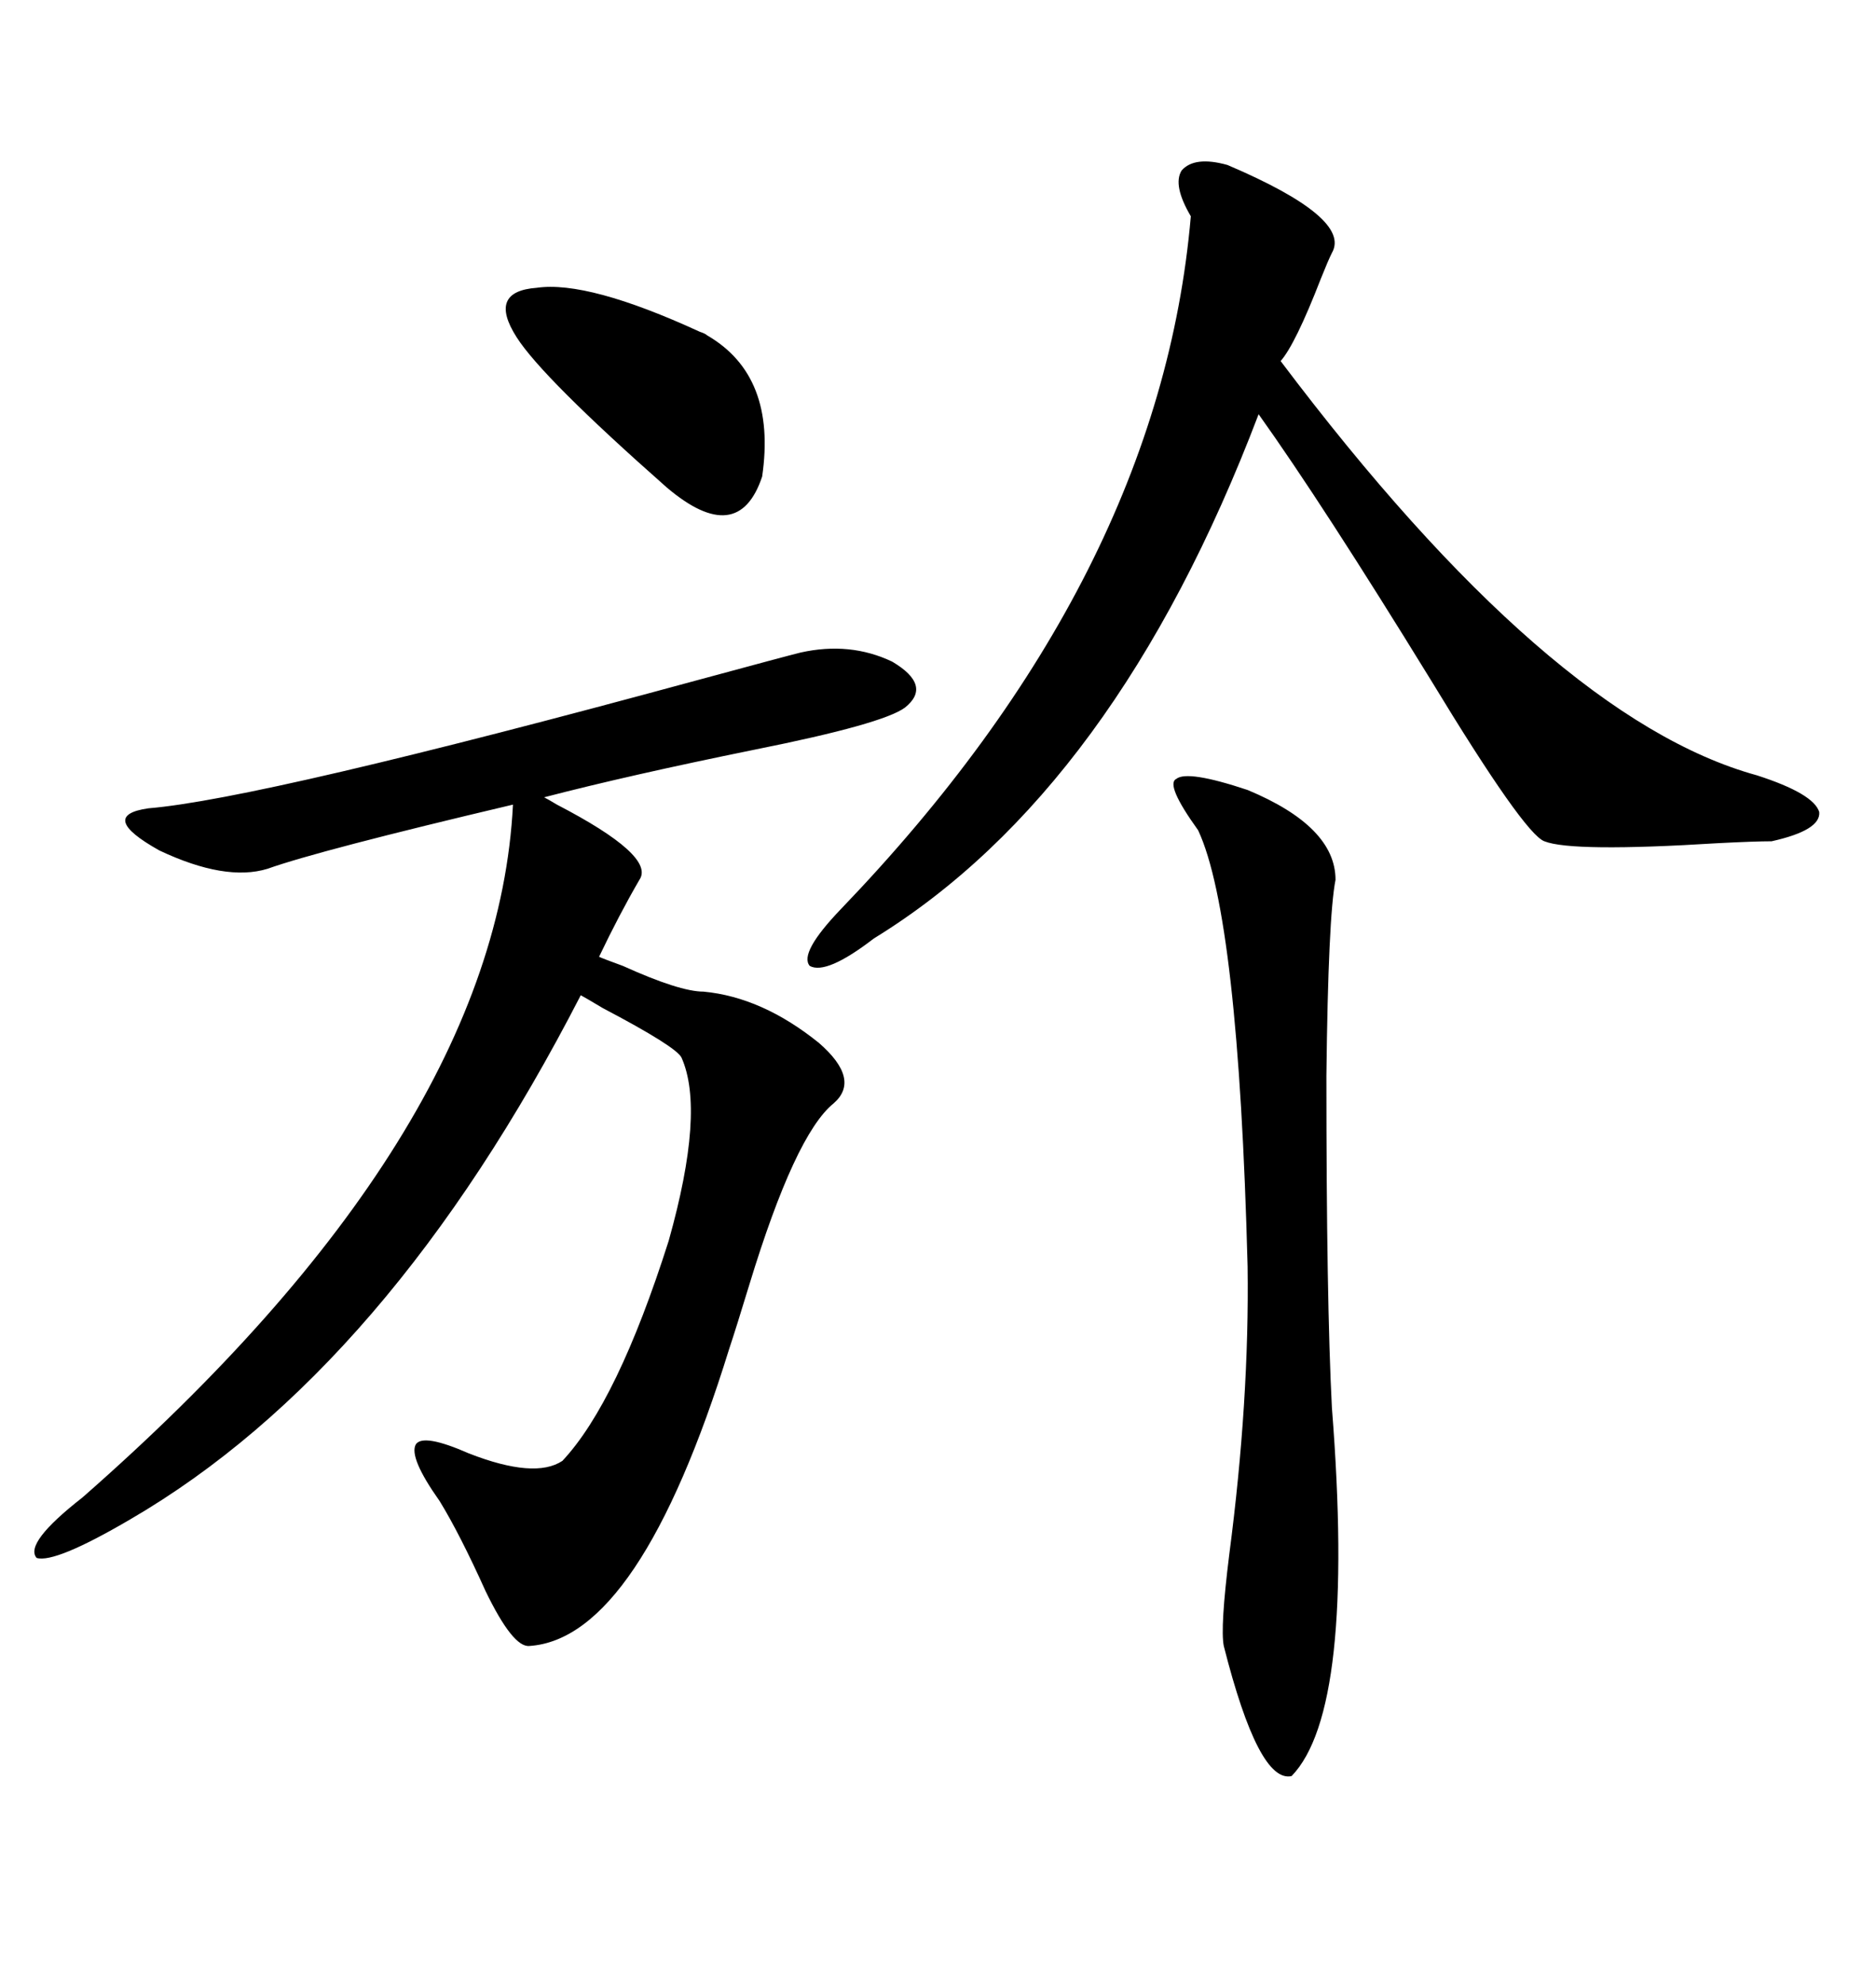 <svg xmlns="http://www.w3.org/2000/svg" xmlns:xlink="http://www.w3.org/1999/xlink" width="300" height="317.285"><path d="M128.03 104.30L128.03 104.30Q135.94 102.54 142.68 105.76L142.68 105.76Q149.12 109.57 144.73 113.09L144.73 113.09Q141.21 115.72 120.70 119.82L120.70 119.82Q100.49 123.93 87.01 127.44L87.01 127.44Q87.60 127.73 89.06 128.61L89.06 128.61Q104.88 136.82 102.25 140.63L102.25 140.63Q99.02 146.19 95.80 152.93L95.80 152.93Q96.39 153.22 99.61 154.39L99.61 154.39Q108.69 158.50 112.50 158.50L112.50 158.50Q121.88 159.38 130.96 166.70L130.96 166.70Q137.70 172.56 133.30 176.37L133.30 176.37Q127.15 181.35 119.82 205.37L119.82 205.37Q117.77 212.11 116.60 215.63L116.60 215.63Q102.25 261.91 84.67 263.09L84.67 263.09Q82.03 263.38 77.64 254.30L77.64 254.30Q73.54 245.21 70.31 239.94L70.31 239.94Q65.33 232.91 66.50 230.86L66.50 230.86Q67.68 229.10 75 232.32L75 232.32Q85.55 236.43 89.94 233.50L89.94 233.50Q98.73 224.12 106.93 198.34L106.93 198.34Q112.79 177.54 108.98 169.04L108.98 169.04Q108.11 167.29 96.39 161.13L96.39 161.13Q93.46 159.38 92.87 159.08L92.87 159.08Q62.11 218.85 20.80 242.87L20.80 242.87Q8.79 249.90 5.86 249.02L5.86 249.02Q3.81 246.68 13.18 239.36L13.18 239.36Q79.39 181.35 82.03 128.61L82.03 128.61Q50.98 135.94 42.77 138.87L42.77 138.87Q36.04 140.92 25.49 135.94L25.49 135.94Q15.53 130.37 23.73 129.20L23.73 129.20Q41.60 127.73 111.62 108.69L111.62 108.69Q125.68 104.88 128.03 104.30ZM196.29 26.37L196.29 26.37Q216.21 34.86 212.99 40.43L212.99 40.43Q212.40 41.60 211.23 44.53L211.23 44.53Q207.13 55.08 204.79 57.71L204.79 57.71Q247.85 114.84 280.96 123.93L280.96 123.93Q290.04 126.86 290.92 129.79L290.92 129.79Q291.21 132.71 283.30 134.47L283.30 134.47Q280.66 134.47 274.80 134.77L274.80 134.77Q251.37 136.23 246.97 134.47L246.97 134.47Q243.75 133.30 228.81 108.69L228.81 108.69Q211.52 80.57 201.27 66.21L201.27 66.21Q178.42 126.27 139.75 150L139.75 150Q132.13 155.86 129.49 154.39L129.49 154.39Q127.73 152.34 134.47 145.31L134.47 145.31Q185.45 92.29 190.43 34.57L190.43 34.57Q187.50 29.59 188.96 27.25L188.96 27.25Q191.02 24.90 196.29 26.37ZM199.51 126.27L199.51 126.27Q213.57 132.13 213.57 140.63L213.57 140.63Q212.40 146.48 212.11 171.97L212.11 171.97Q212.11 208.01 212.99 225L212.99 225Q216.80 273.34 206.54 283.89L206.54 283.89Q201.27 285.06 195.70 263.09L195.70 263.09Q195.12 260.16 196.58 248.44L196.58 248.44Q199.80 223.83 199.51 202.44L199.51 202.44Q198.05 146.48 191.60 132.71L191.60 132.71Q186.33 125.39 188.09 124.51L188.09 124.51Q189.84 123.05 199.51 126.27ZM85.84 46.00L85.84 46.00Q94.04 44.82 111.91 53.03L111.91 53.03Q112.79 53.32 113.09 53.61L113.09 53.61Q124.22 60.06 121.88 76.17L121.88 76.17Q118.07 87.60 106.64 77.93L106.64 77.93Q86.72 60.35 82.62 53.91L82.62 53.91Q77.93 46.58 85.84 46.00Z"/></svg>